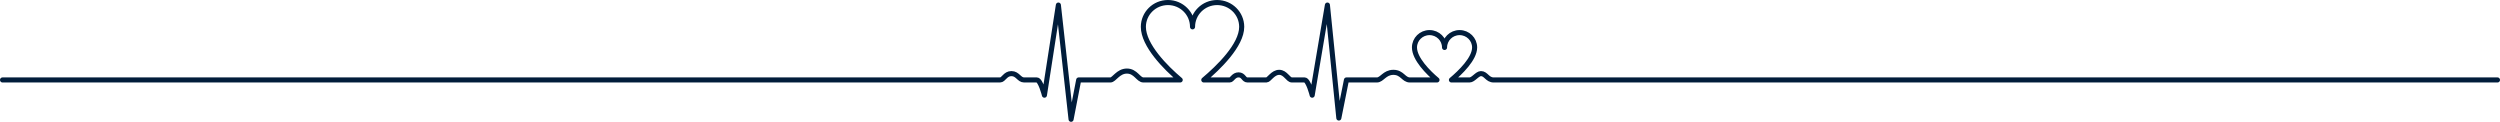 <?xml version="1.0" encoding="UTF-8"?>
<svg xmlns="http://www.w3.org/2000/svg" id="_x34_PT_STROKE_Blue_Icons" version="1.1" viewBox="0 0 1970 96">
  <defs>
    <style>
      .st0 {
        fill: none;
        stroke: #011d3b;
        stroke-linecap: round;
        stroke-linejoin: round;
        stroke-width: 4px;
      }
    </style>
  </defs>
  <path class="st0" d="M2,63h786c2.999,0,4-5,9-5s6.001,5,10,5h10c2.999,0,6,12,6,12l11-71,10,90,6-31h25c2.999,0,6-7,13-7s9.001,7,13,7h28.999c-11.436-9.606-29.028-27.337-29.028-41.844,0-10.58,8.672-19.156,19.37-19.156s19.37,8.576,19.37,19.156c0-10.58,8.672-19.156,19.37-19.156s19.37,8.576,19.37,19.156c0,14.508-18.43,32.238-29.866,41.844h20.414c1.999,0,3-4,7-4s4.001,4,7,4h15c1.999,0,5-6,10-6s7.001,6,10,6h10c2.999,0,6,12,6,12l12-71,9,89,6-30h24c3.999,0,6-6,13-6s8.001,6,13,6,21,0,21,0h.359c-6.996-5.877-17.758-16.723-17.758-25.598,0-6.472,5.305-11.719,11.85-11.719s11.85,5.247,11.85,11.719c0-6.472,5.305-11.719,11.85-11.719s11.85,5.247,11.85,11.719c0,8.875-11.274,19.721-18.271,25.598h14.271c2.999,0,6-5,9-5,4,0,5.001,5,10,5h791"></path>
</svg>
